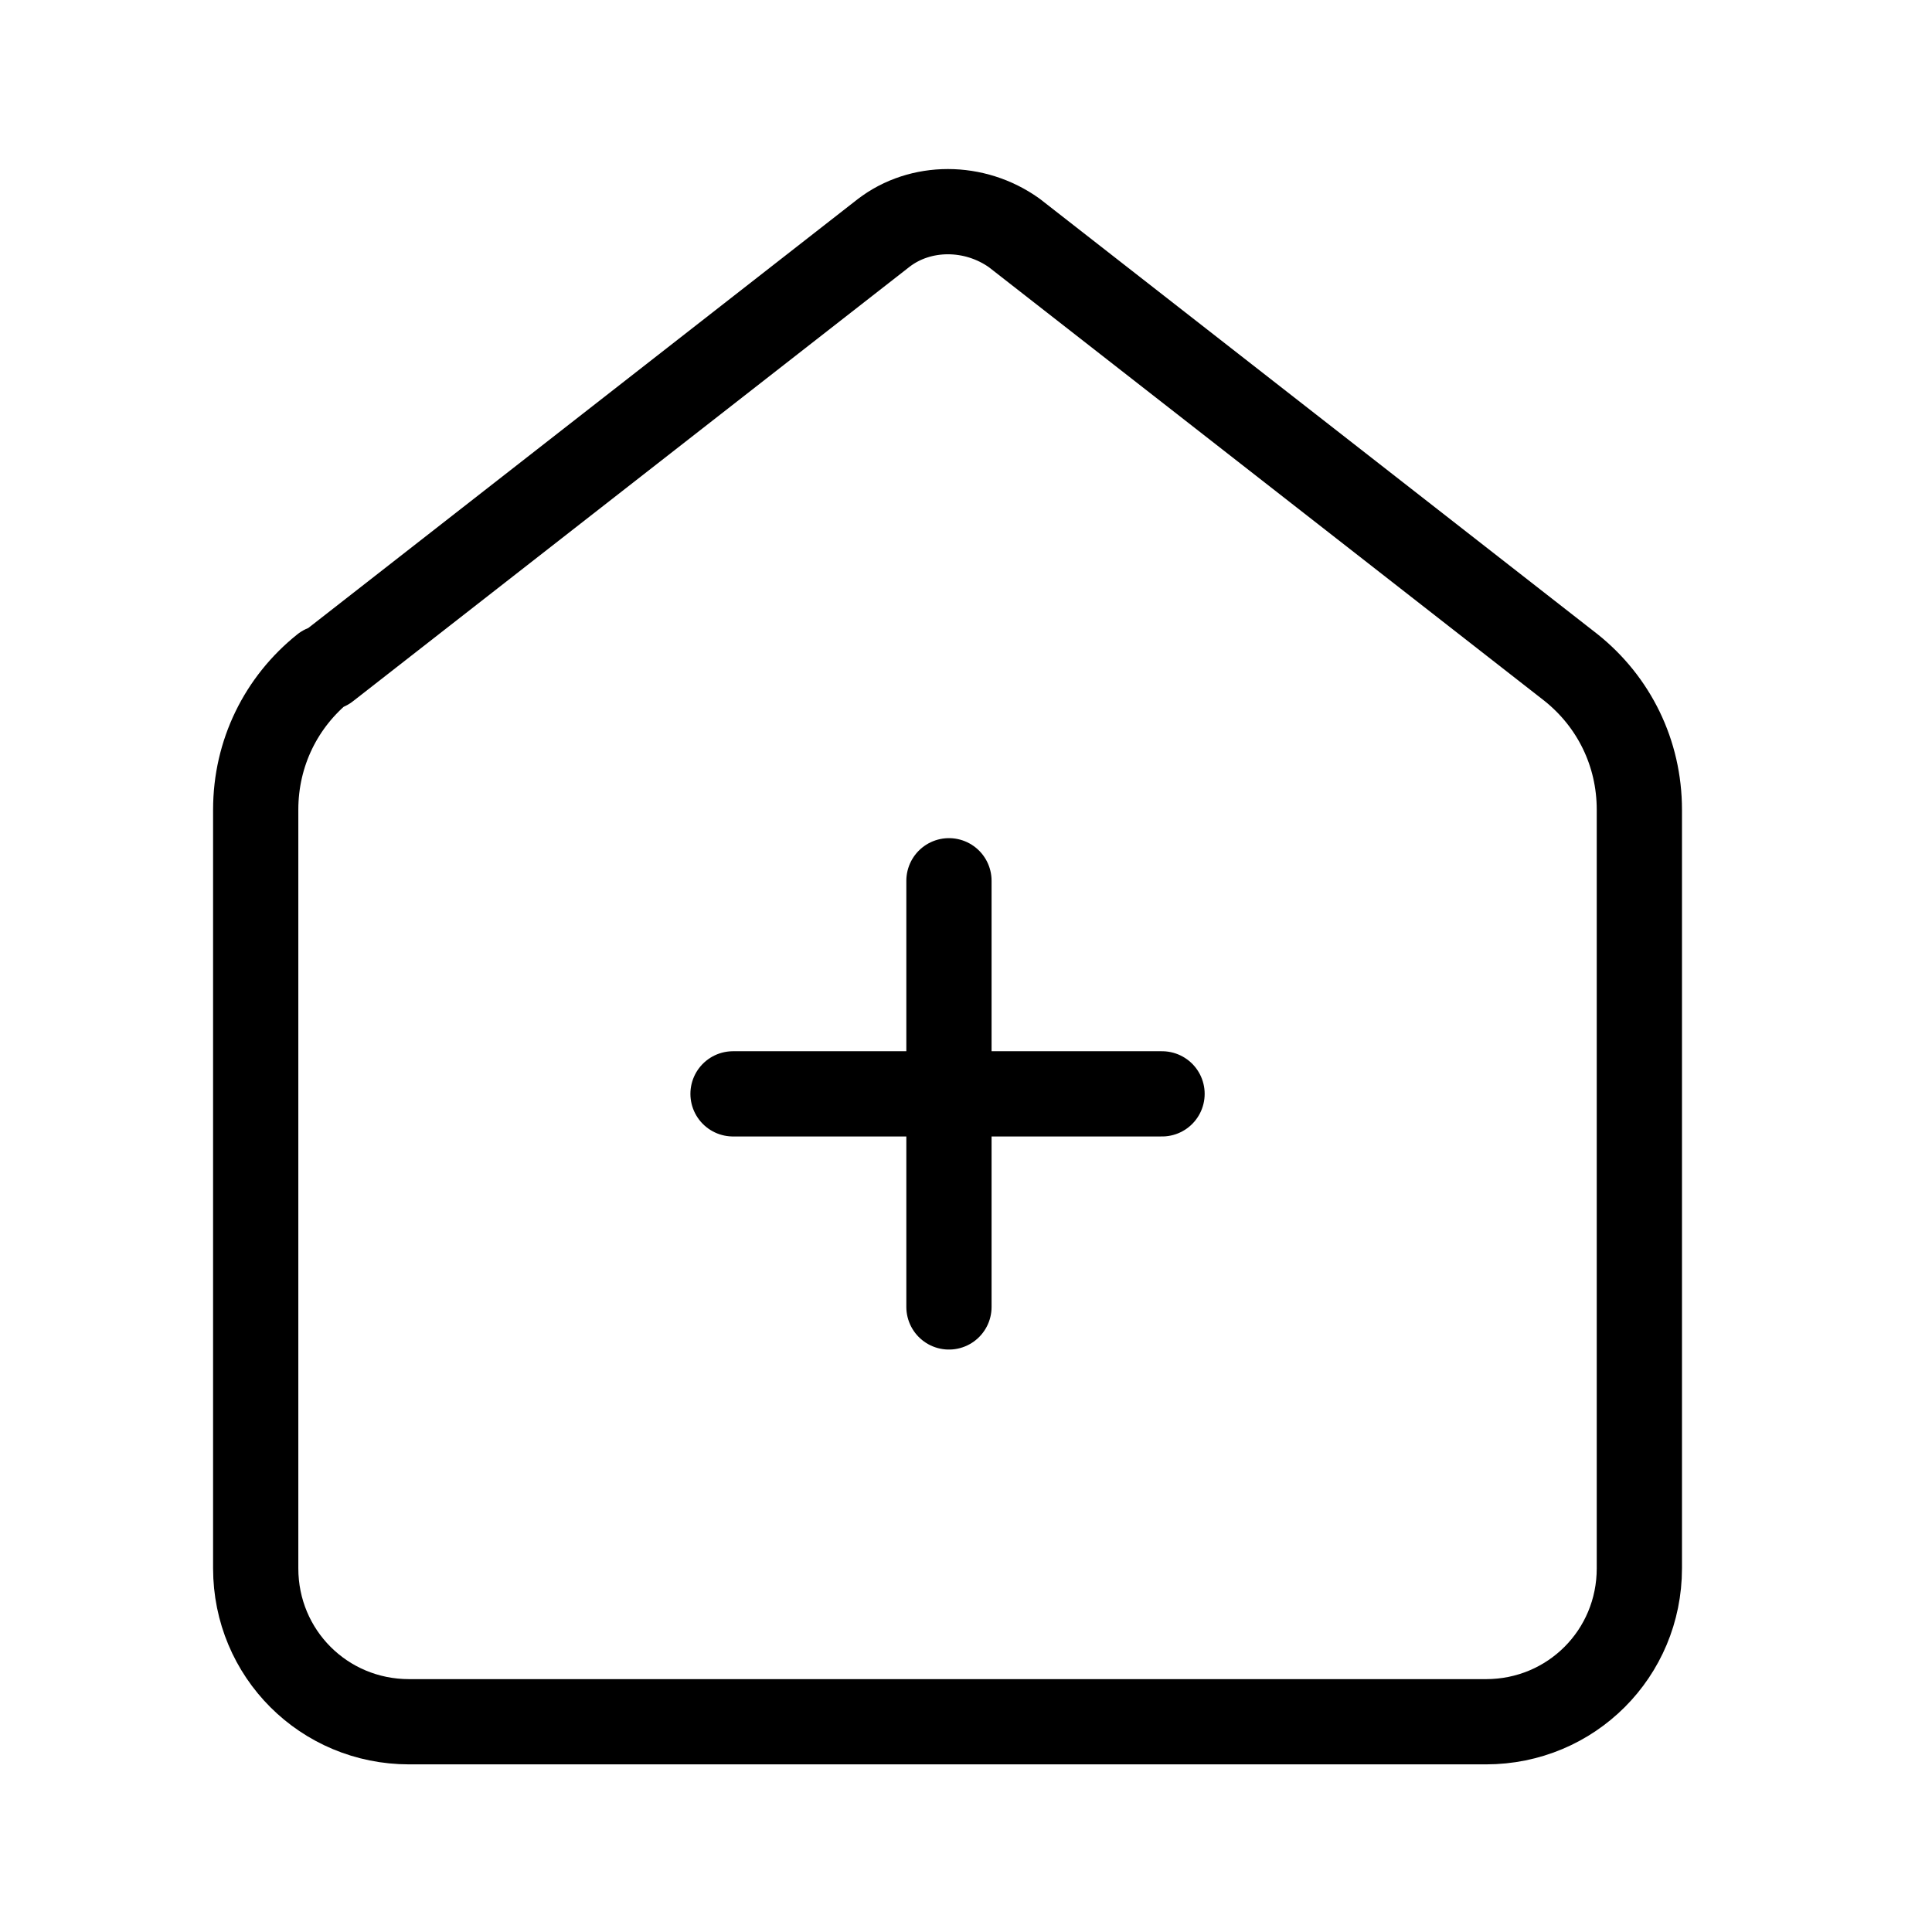 <?xml version="1.0" encoding="UTF-8"?>
<svg xmlns="http://www.w3.org/2000/svg" id="Laag_1" version="1.1" viewBox="0 0 68 68">
  <!-- Generator: Adobe Illustrator 29.3.1, SVG Export Plug-In . SVG Version: 2.1.0 Build 151)  -->
  <defs>
    <style>
      .st0 {
        fill: none;
        stroke: #000;
        stroke-linecap: round;
        stroke-linejoin: round;
        stroke-width: 3px;
      }
    </style>
  </defs>
  <path class="st0" d="M11.5,23.5l19.6-15.3c1.3-1,3.2-1,4.6,0l19.6,15.3c1.5,1.2,2.4,3,2.4,5v26.7c0,3-2.4,5.4-5.4,5.4H14.4c-3,0-5.4-2.4-5.4-5.4v-26.7c0-2,.9-3.8,2.4-5Z"></path>
  <line class="st0" x1="33.4" y1="31" x2="33.4" y2="46"></line>
  <line class="st0" x1="40.9" y1="38.5" x2="25.8" y2="38.5"></line>
</svg>

